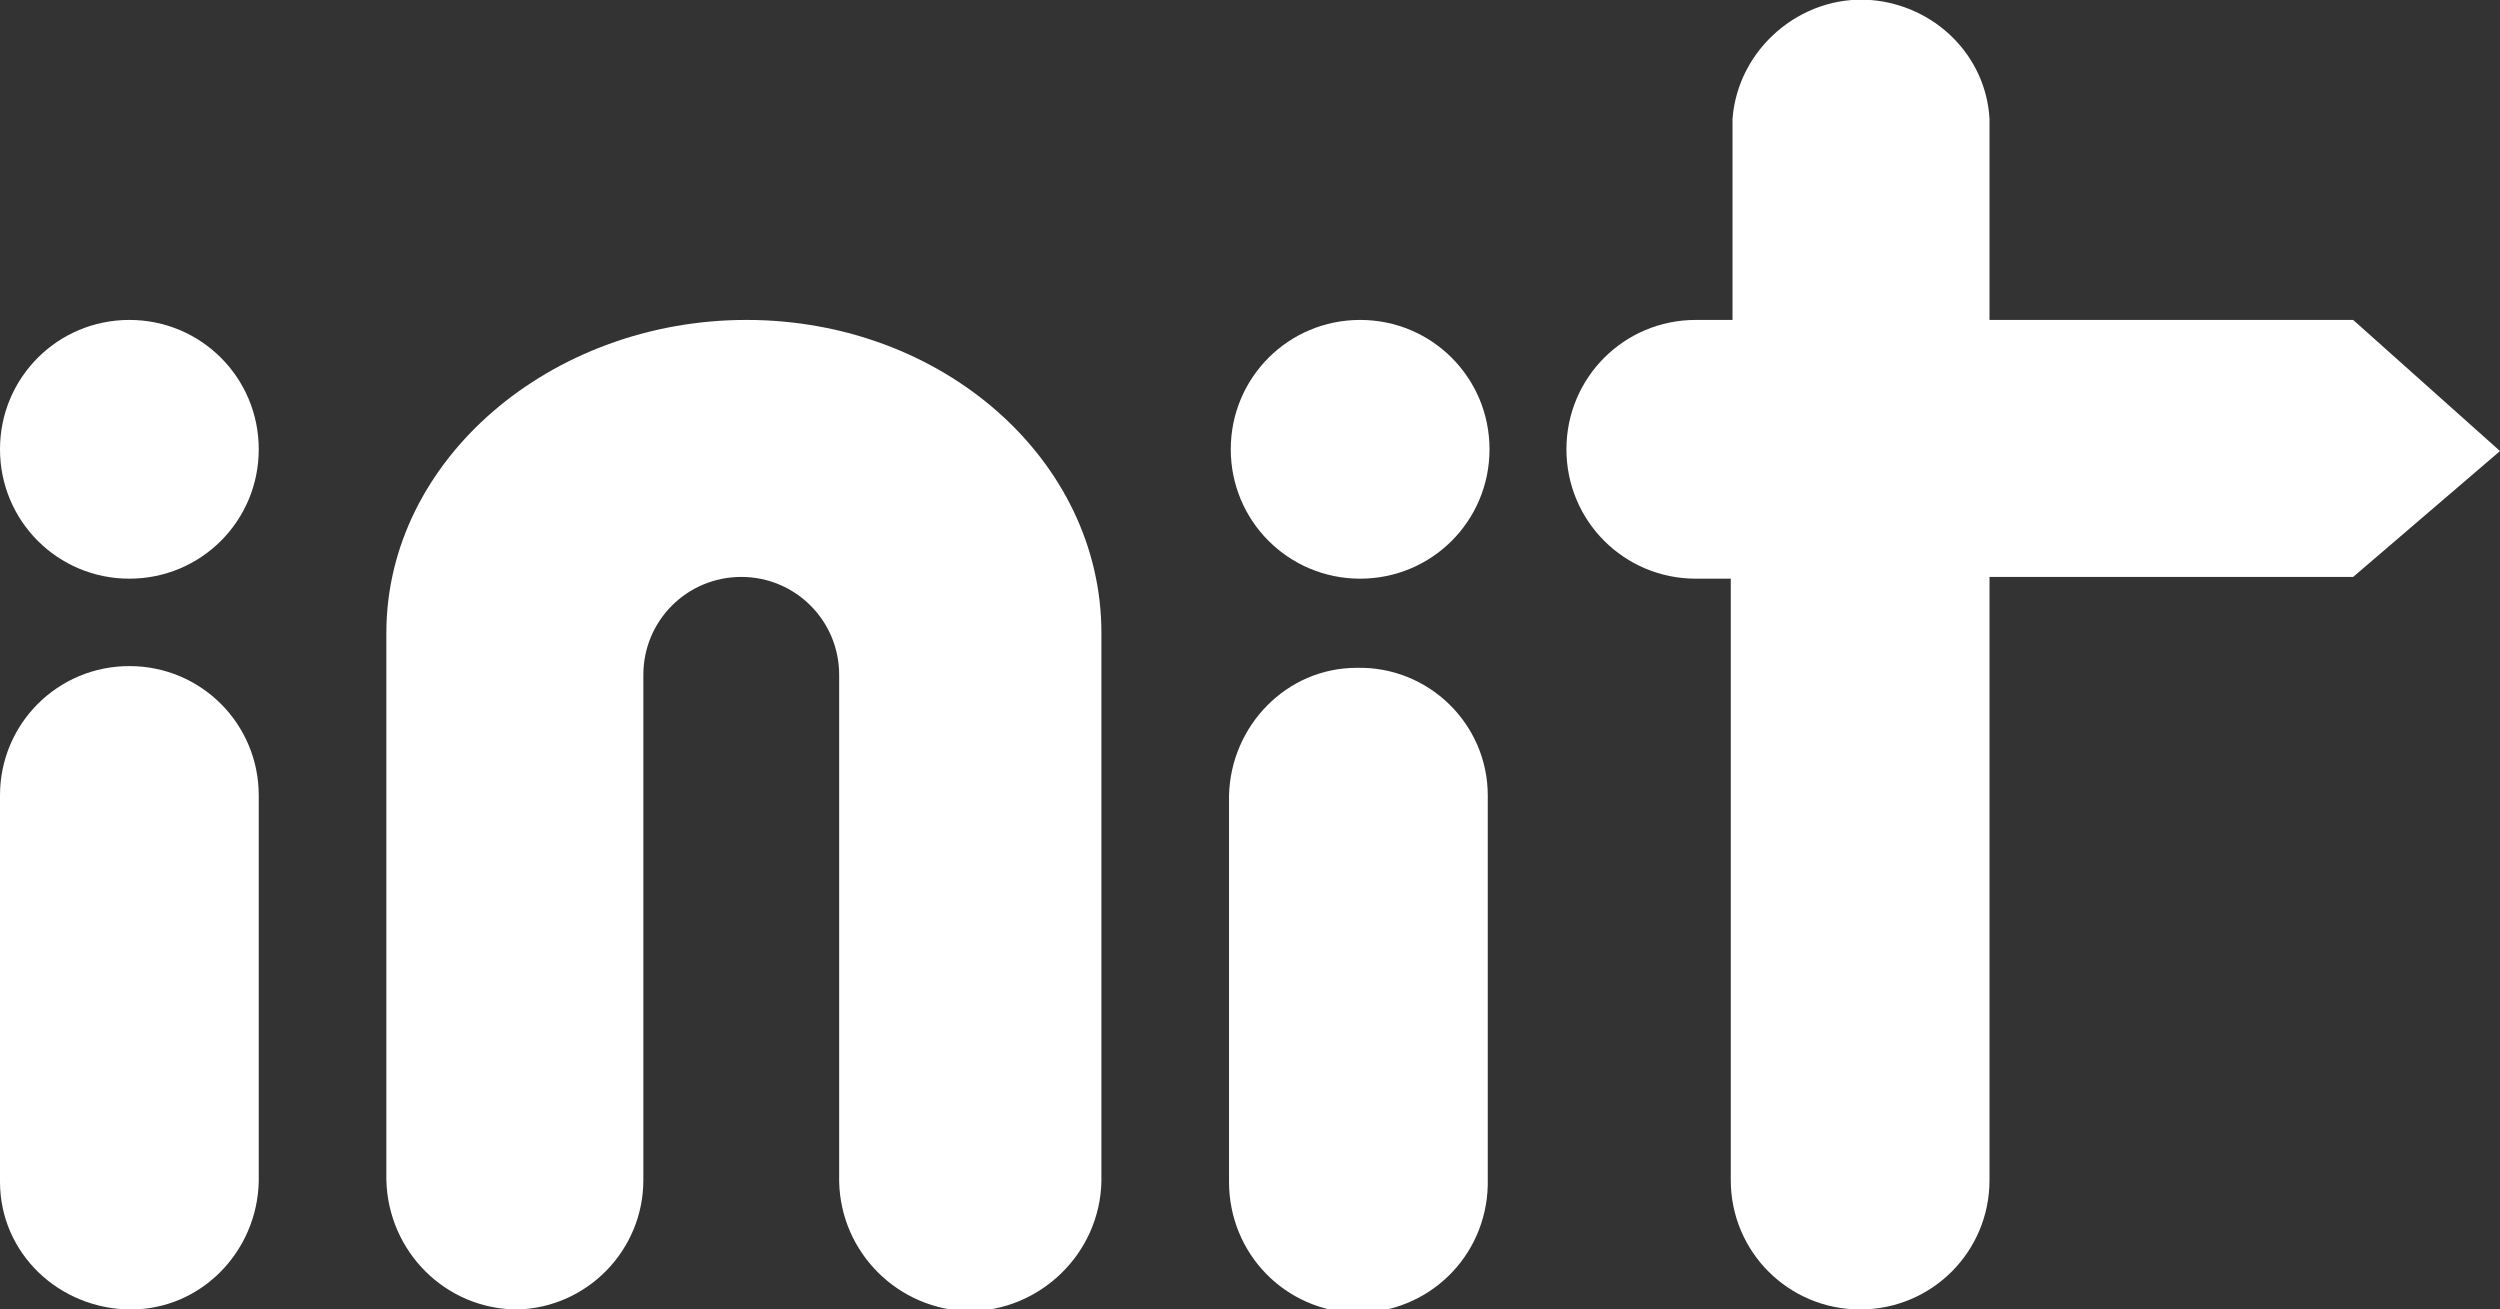 <?xml version="1.0" encoding="utf-8"?>
<!-- Generator: Adobe Illustrator 27.5.0, SVG Export Plug-In . SVG Version: 6.00 Build 0)  -->
<svg version="1.1" id="Ebene_1" xmlns="http://www.w3.org/2000/svg" xmlns:xlink="http://www.w3.org/1999/xlink" x="0px" y="0px"
	 viewBox="0 0 143 74.9" style="enable-background:new 0 0 143 74.9;" xml:space="preserve">
<rect x="0" y="0" width="143" height="74.9" fill="#333333" stroke="none"/>
<style type="text/css">
	.st0{fill:#FFFFFF;}
</style>
<path class="st0" d="M143,25.8l-8.4,7.2h-20.8v34.5c0,4.1-3.3,7.4-7.4,7.4s-7.4-3.3-7.4-7.4l0,0V33.1H97l0,0l0,0
	c-4.1,0-7.4-3.3-7.4-7.4s3.3-7.4,7.4-7.4l0,0h2.1V6.8h0C99.4,2.8,103-0.3,107,0c3.7,0.3,6.6,3.2,6.8,6.8h0v11.5h20.8L143,25.8z"/>
<path class="st0" d="M63,36.5v31.1c-0.1,4.1-3.5,7.4-7.6,7.4c-4-0.1-7.3-3.3-7.4-7.4V38.6c0-3.1-2.5-5.6-5.6-5.6
	c-3.1,0-5.6,2.5-5.6,5.6v28.9c0,0,0,0,0,0c0,4-3.2,7.3-7.2,7.4c-4.1,0-7.4-3.3-7.5-7.4V37.8c0-0.6,0-1.1,0-1.6
	c0-9.9,9.4-17.9,20.6-17.9S63,26.3,63,36.2L63,36.5z"/>
<path class="st0" d="M7.4,38.1c-4.1,0-7.4,3.3-7.4,7.4c0,0,0,0,0,0v22.1c0,4.1,3.4,7.3,7.5,7.3c4,0,7.2-3.3,7.3-7.3V45.5l0,0
	C14.8,41.4,11.5,38.1,7.4,38.1"/>
<path class="st0" d="M7.4,33.1c4.1,0,7.4-3.3,7.4-7.4s-3.3-7.4-7.4-7.4c-4.1,0-7.4,3.3-7.4,7.4C0,29.8,3.3,33.1,7.4,33.1"/>
<path class="st0" d="M85.1,45.5L85.1,45.5c0-4.1-3.4-7.4-7.5-7.3c-4,0-7.2,3.3-7.3,7.3v22.1c0,4.1,3.2,7.4,7.3,7.5
	c4.1,0,7.4-3.2,7.5-7.3c0-0.1,0-0.1,0-0.2V45.5z"/>
<path class="st0" d="M77.8,33.1c4.1,0,7.4-3.3,7.4-7.4s-3.3-7.4-7.4-7.4s-7.4,3.3-7.4,7.4C70.4,29.8,73.7,33.1,77.8,33.1"/>
</svg>
